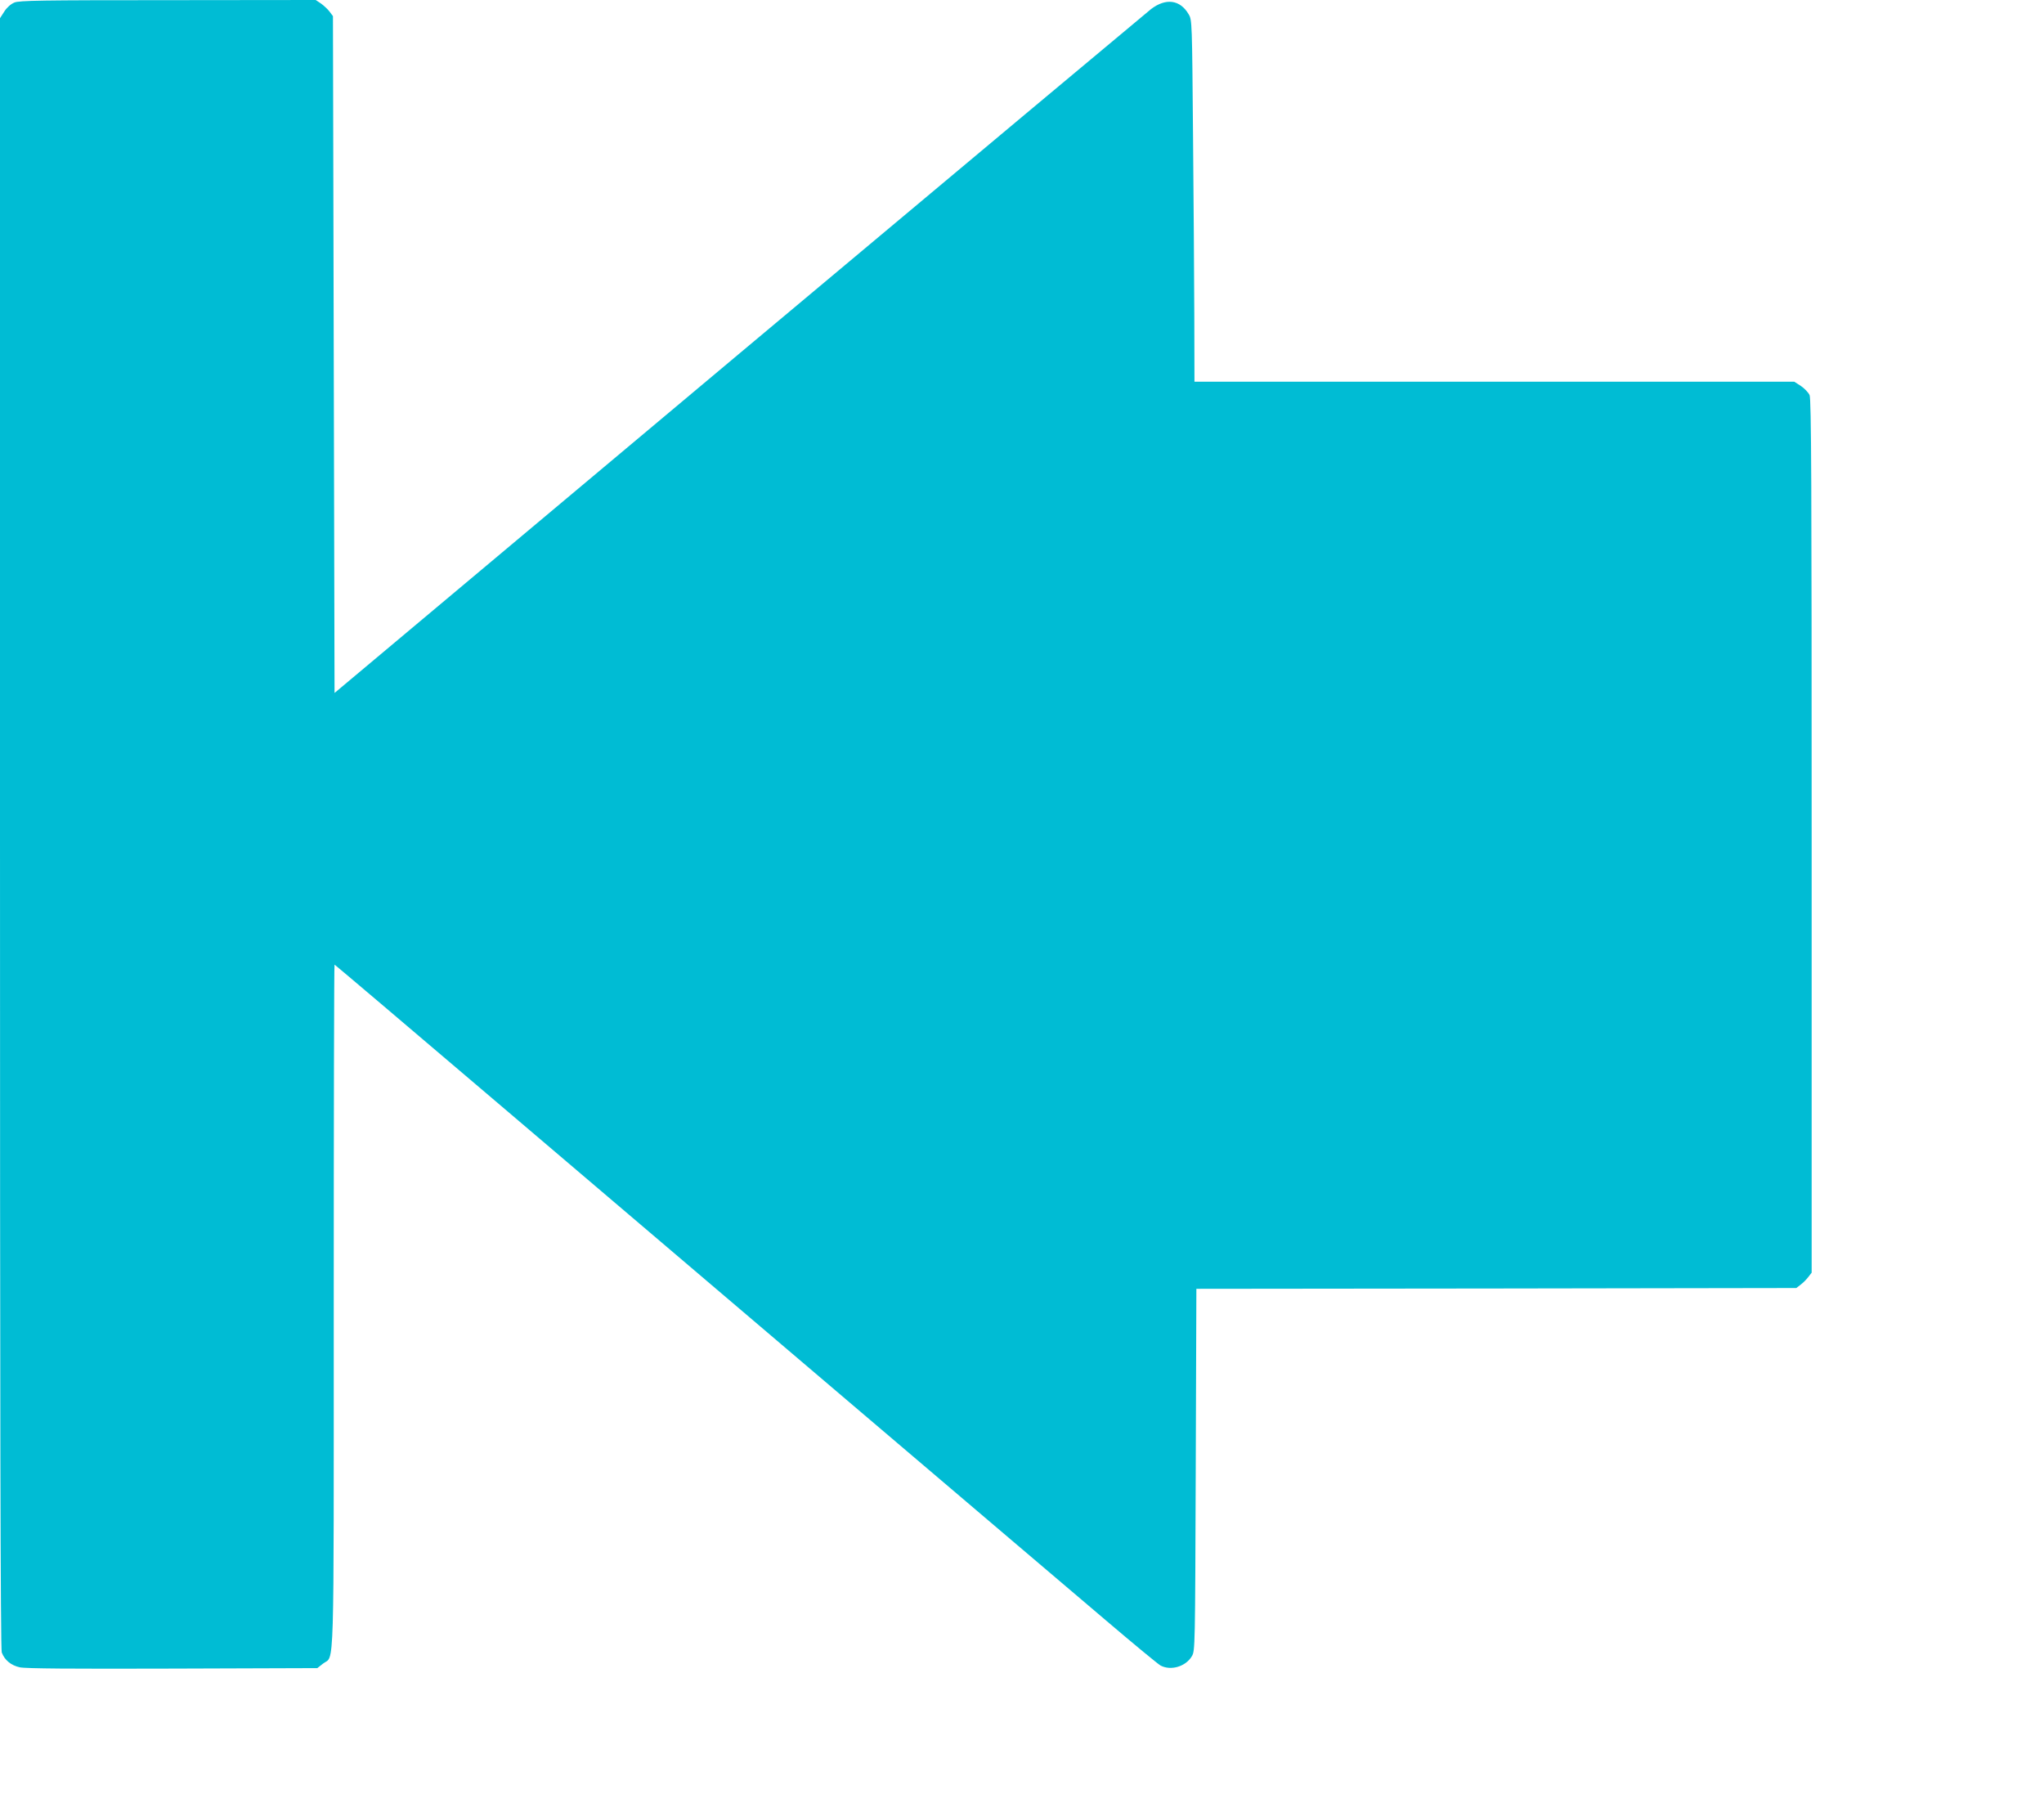 <?xml version="1.0" standalone="no"?>
<!DOCTYPE svg PUBLIC "-//W3C//DTD SVG 20010904//EN"
 "http://www.w3.org/TR/2001/REC-SVG-20010904/DTD/svg10.dtd">
<svg version="1.0" xmlns="http://www.w3.org/2000/svg"
 width="1280pt" height="1129pt" viewBox="0 0 1280 1129"
 preserveAspectRatio="xMidYMid meet">
<g transform="translate(0,1129) scale(0.1,-0.1)"
fill="#00bcd4" stroke="none">
<path d="M90 11274 c-22 -9 -47 -31 -63 -56 l-27 -42 0 -5102 c0 -3581 3
-5111 11 -5131 18 -48 58 -81 113 -93 36 -8 324 -10 957 -8 l906 3 37 29 c71
54 66 -128 66 2236 0 1177 2 2140 5 2140 2 0 474 -400 1047 -888 574 -488
1588 -1351 2253 -1917 666 -566 1353 -1151 1528 -1299 175 -149 330 -277 345
-285 65 -34 158 -6 196 59 20 34 20 55 24 1167 l4 1133 1878 2 1879 3 27 21
c15 11 37 33 48 48 l21 27 0 2732 c0 2208 -2 2738 -13 2763 -7 16 -32 42 -54
57 l-42 27 -1878 0 -1878 0 -1 413 c-1 226 -4 736 -8 1132 -6 702 -6 721 -27
755 -53 92 -143 104 -236 33 -29 -23 -1191 -995 -2583 -2161 l-2530 -2121 -5
2119 -5 2119 -21 28 c-11 15 -36 38 -54 51 l-33 22 -926 -1 c-792 0 -931 -2
-961 -15z"/>
</g>
</svg>

